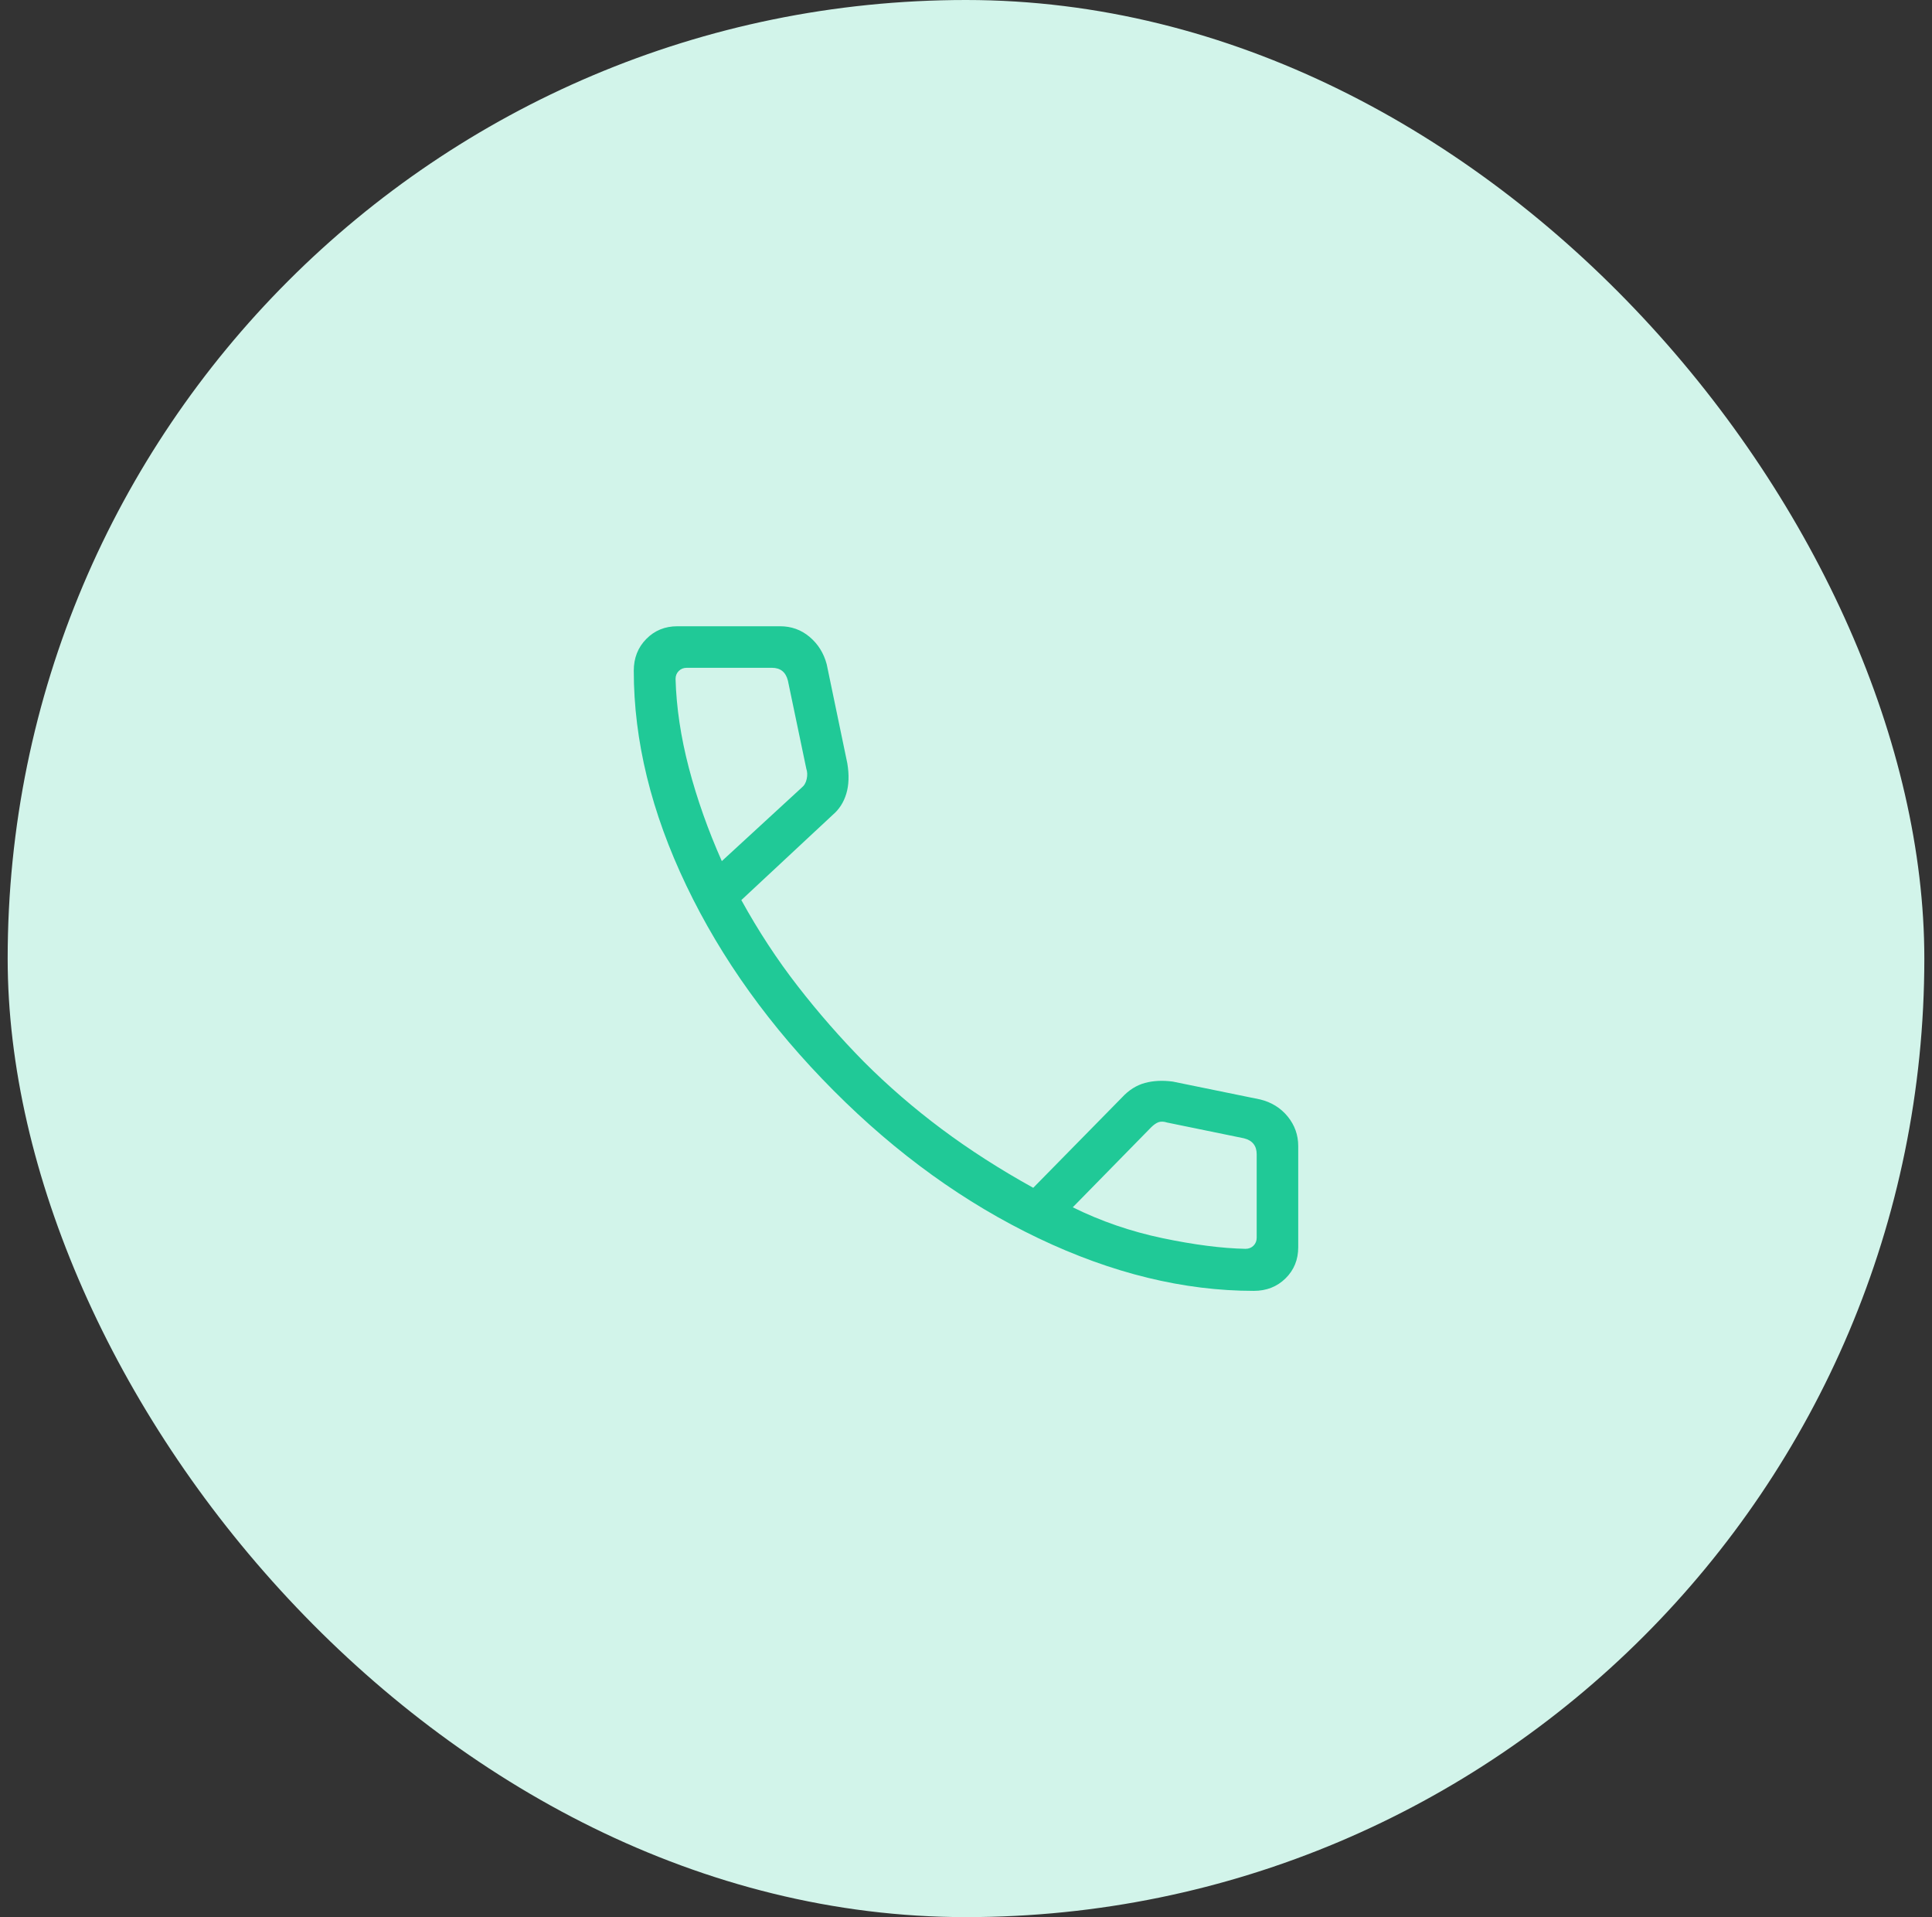 <svg width="126" height="125" viewBox="0 0 126 125" fill="none" xmlns="http://www.w3.org/2000/svg">
<rect x="0" y="0" width="126" height="125" fill="#333333" stroke="none"/>
<rect x="0.5" width="125" height="125" rx="62.5" fill="#D2F4EA"/>
<path d="M81.769 84.167C77.204 84.167 72.524 83.024 67.729 80.738C62.933 78.45 58.479 75.241 54.366 71.11C50.249 66.977 47.048 62.522 44.762 57.744C42.476 52.967 41.333 48.296 41.333 43.731C41.333 42.904 41.604 42.215 42.146 41.665C42.688 41.111 43.365 40.833 44.177 40.833H50.875C51.611 40.833 52.254 41.065 52.803 41.529C53.352 41.993 53.723 42.587 53.916 43.312L55.26 49.771C55.386 50.529 55.363 51.191 55.192 51.756C55.022 52.321 54.722 52.784 54.293 53.145L48.348 58.687C49.46 60.705 50.689 62.58 52.034 64.309C53.379 66.041 54.815 67.681 56.34 69.23C57.911 70.801 59.603 72.264 61.416 73.618C63.228 74.97 65.218 76.247 67.385 77.447L73.178 71.551C73.618 71.076 74.114 70.763 74.665 70.612C75.216 70.462 75.824 70.432 76.49 70.522L82.189 71.687C82.923 71.867 83.52 72.237 83.979 72.797C84.437 73.359 84.667 74.002 84.667 74.728V81.323C84.667 82.135 84.39 82.812 83.838 83.354C83.287 83.896 82.596 84.167 81.769 84.167ZM47.075 56.146L52.275 51.363C52.448 51.226 52.56 51.036 52.611 50.792C52.665 50.548 52.656 50.322 52.584 50.115L51.384 44.373C51.314 44.097 51.192 43.889 51.018 43.75C50.845 43.611 50.62 43.542 50.344 43.542H44.786C44.579 43.542 44.406 43.611 44.267 43.75C44.127 43.889 44.058 44.063 44.058 44.27C44.11 46.121 44.399 48.053 44.925 50.066C45.454 52.081 46.169 54.108 47.075 56.146ZM69.963 78.718C71.794 79.624 73.744 80.295 75.813 80.73C77.886 81.163 79.692 81.395 81.23 81.426C81.437 81.426 81.611 81.357 81.75 81.22C81.889 81.081 81.958 80.907 81.958 80.697V75.262C81.958 74.984 81.889 74.758 81.75 74.585C81.611 74.409 81.403 74.288 81.127 74.219L76.117 73.192C75.907 73.124 75.724 73.115 75.567 73.165C75.411 73.22 75.247 73.332 75.074 73.504L69.963 78.718Z" fill="#20C997"/>
</svg>
